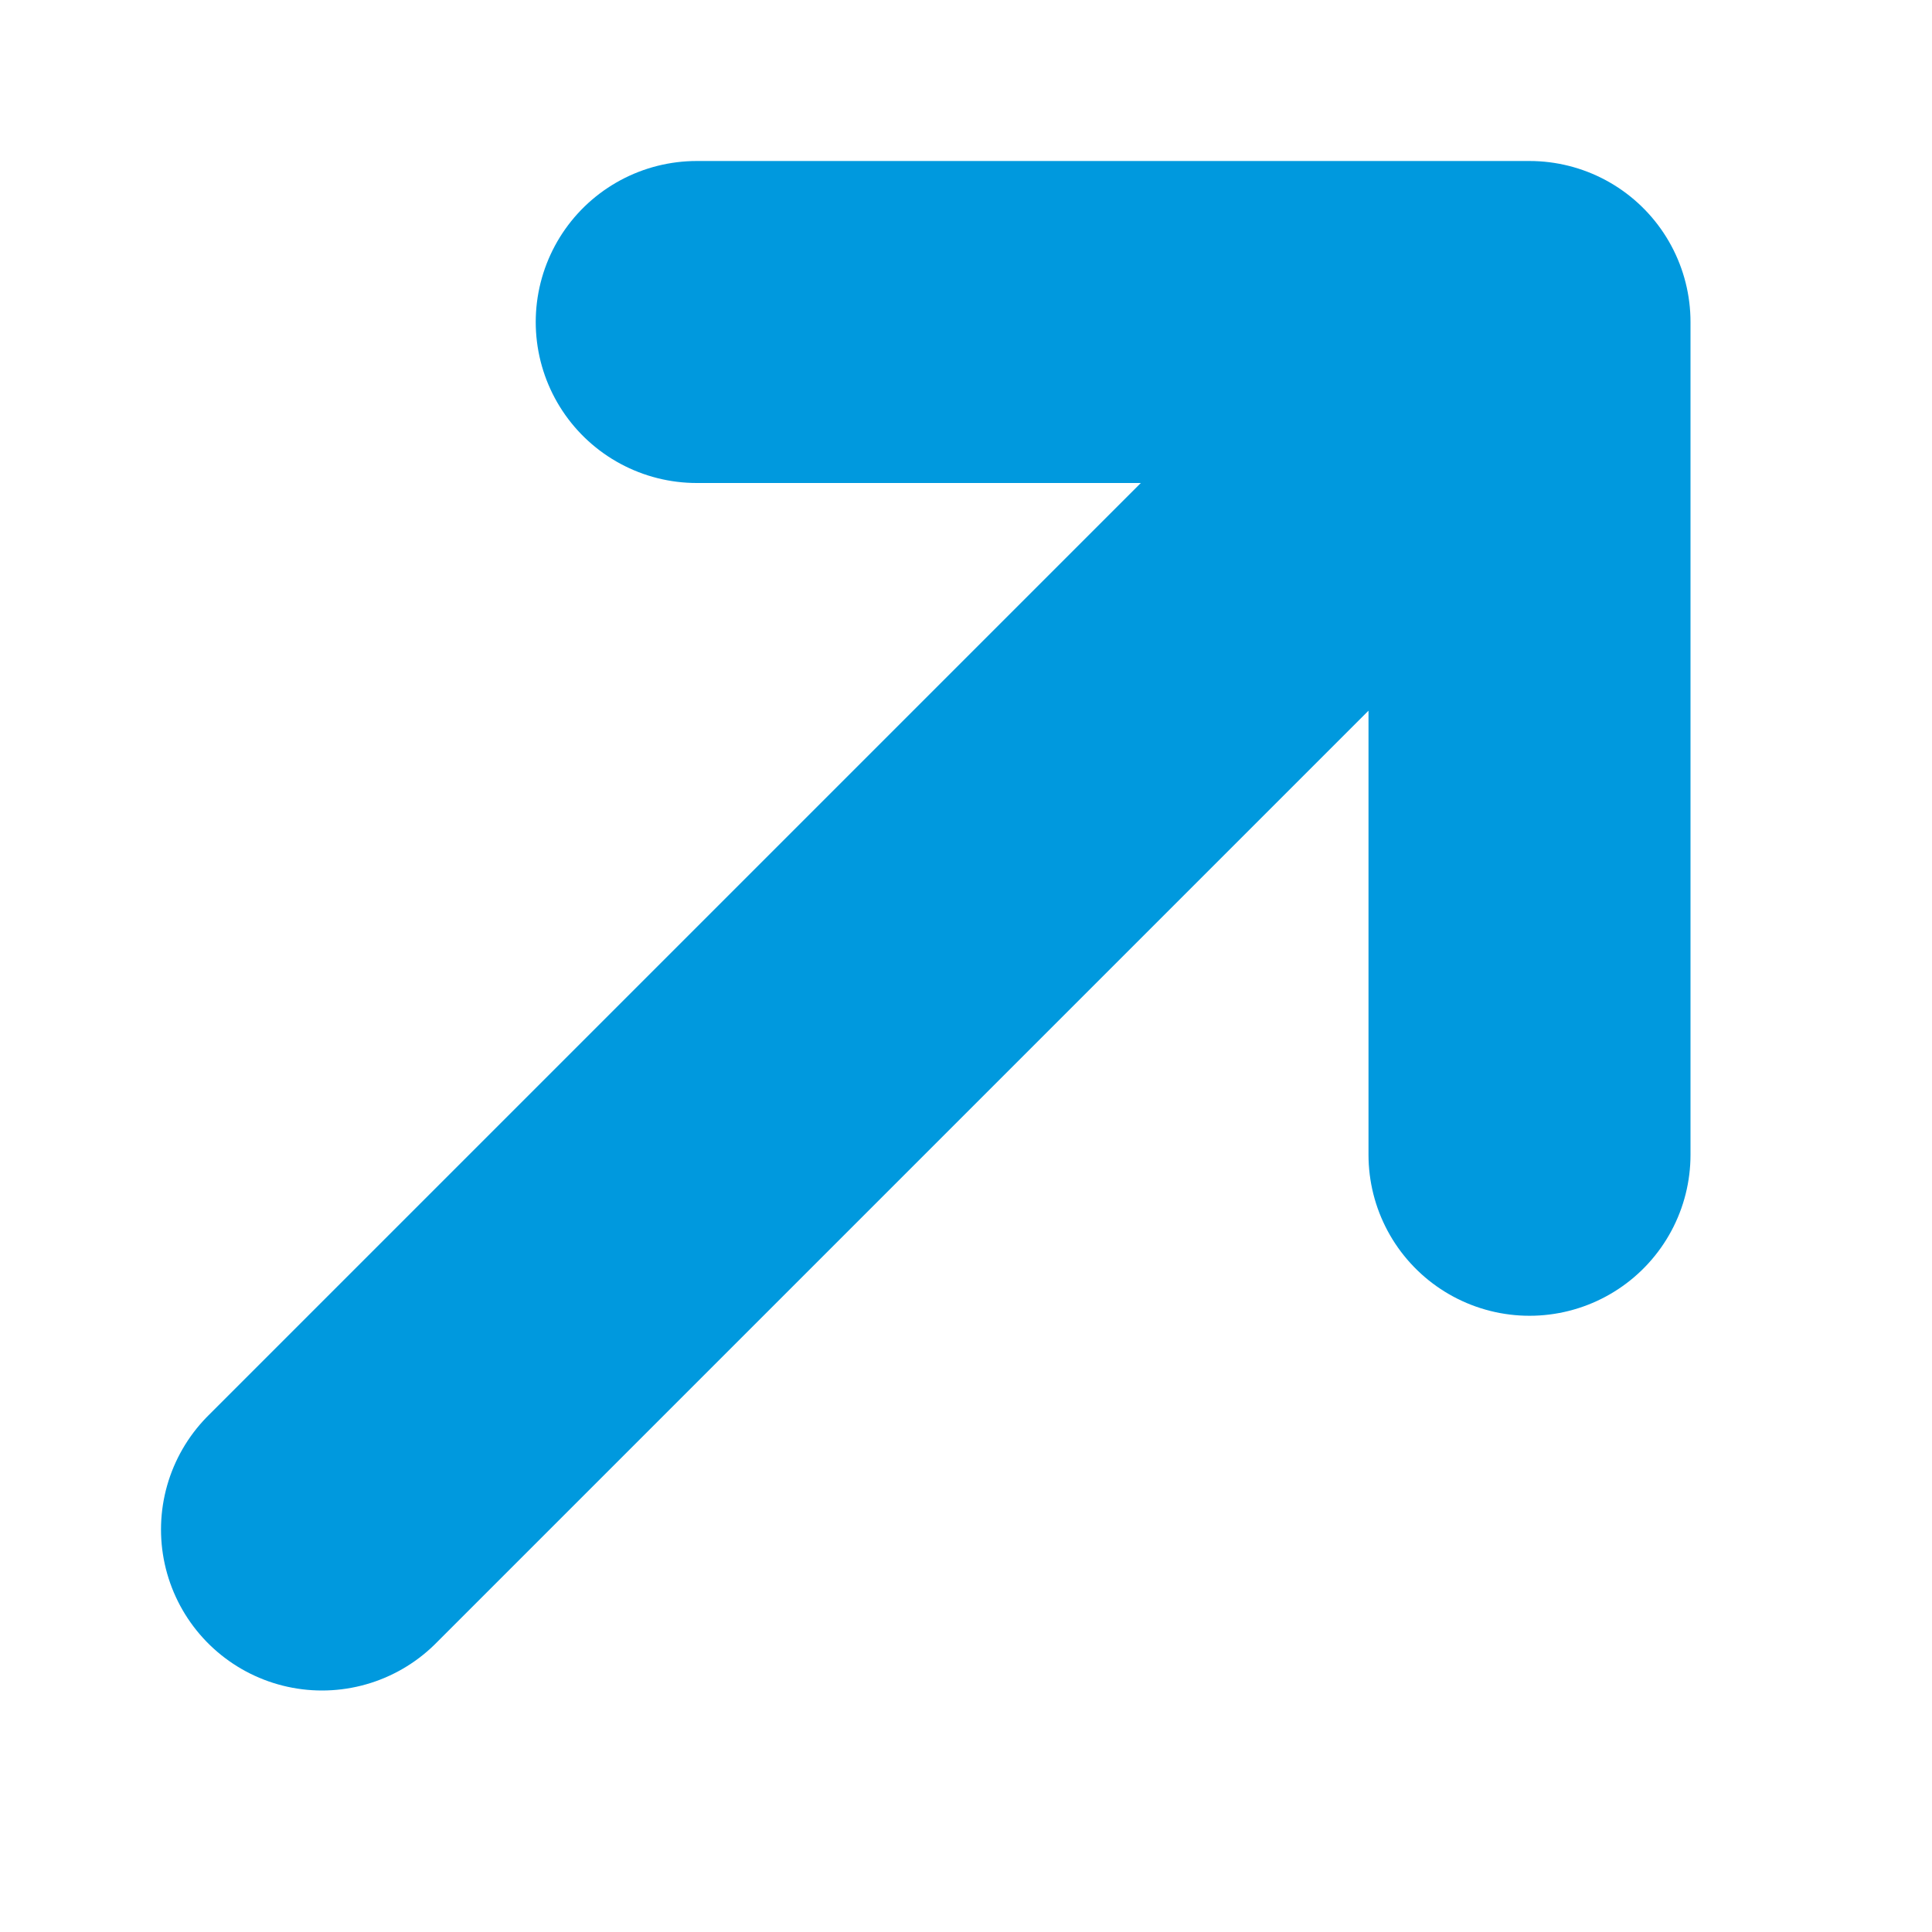 <svg width="24" height="24" viewBox="0 0 24 24" fill="none" xmlns="http://www.w3.org/2000/svg">
<g id="Ic&#195;&#180;nes/24x24">
<path id="Vector 1" d="M4 19L19 4M19 4V14.345M19 4L8.655 4" stroke="#0099DE" stroke-width="4" stroke-linecap="round" stroke-linejoin="round"/>
</g>
</svg>
